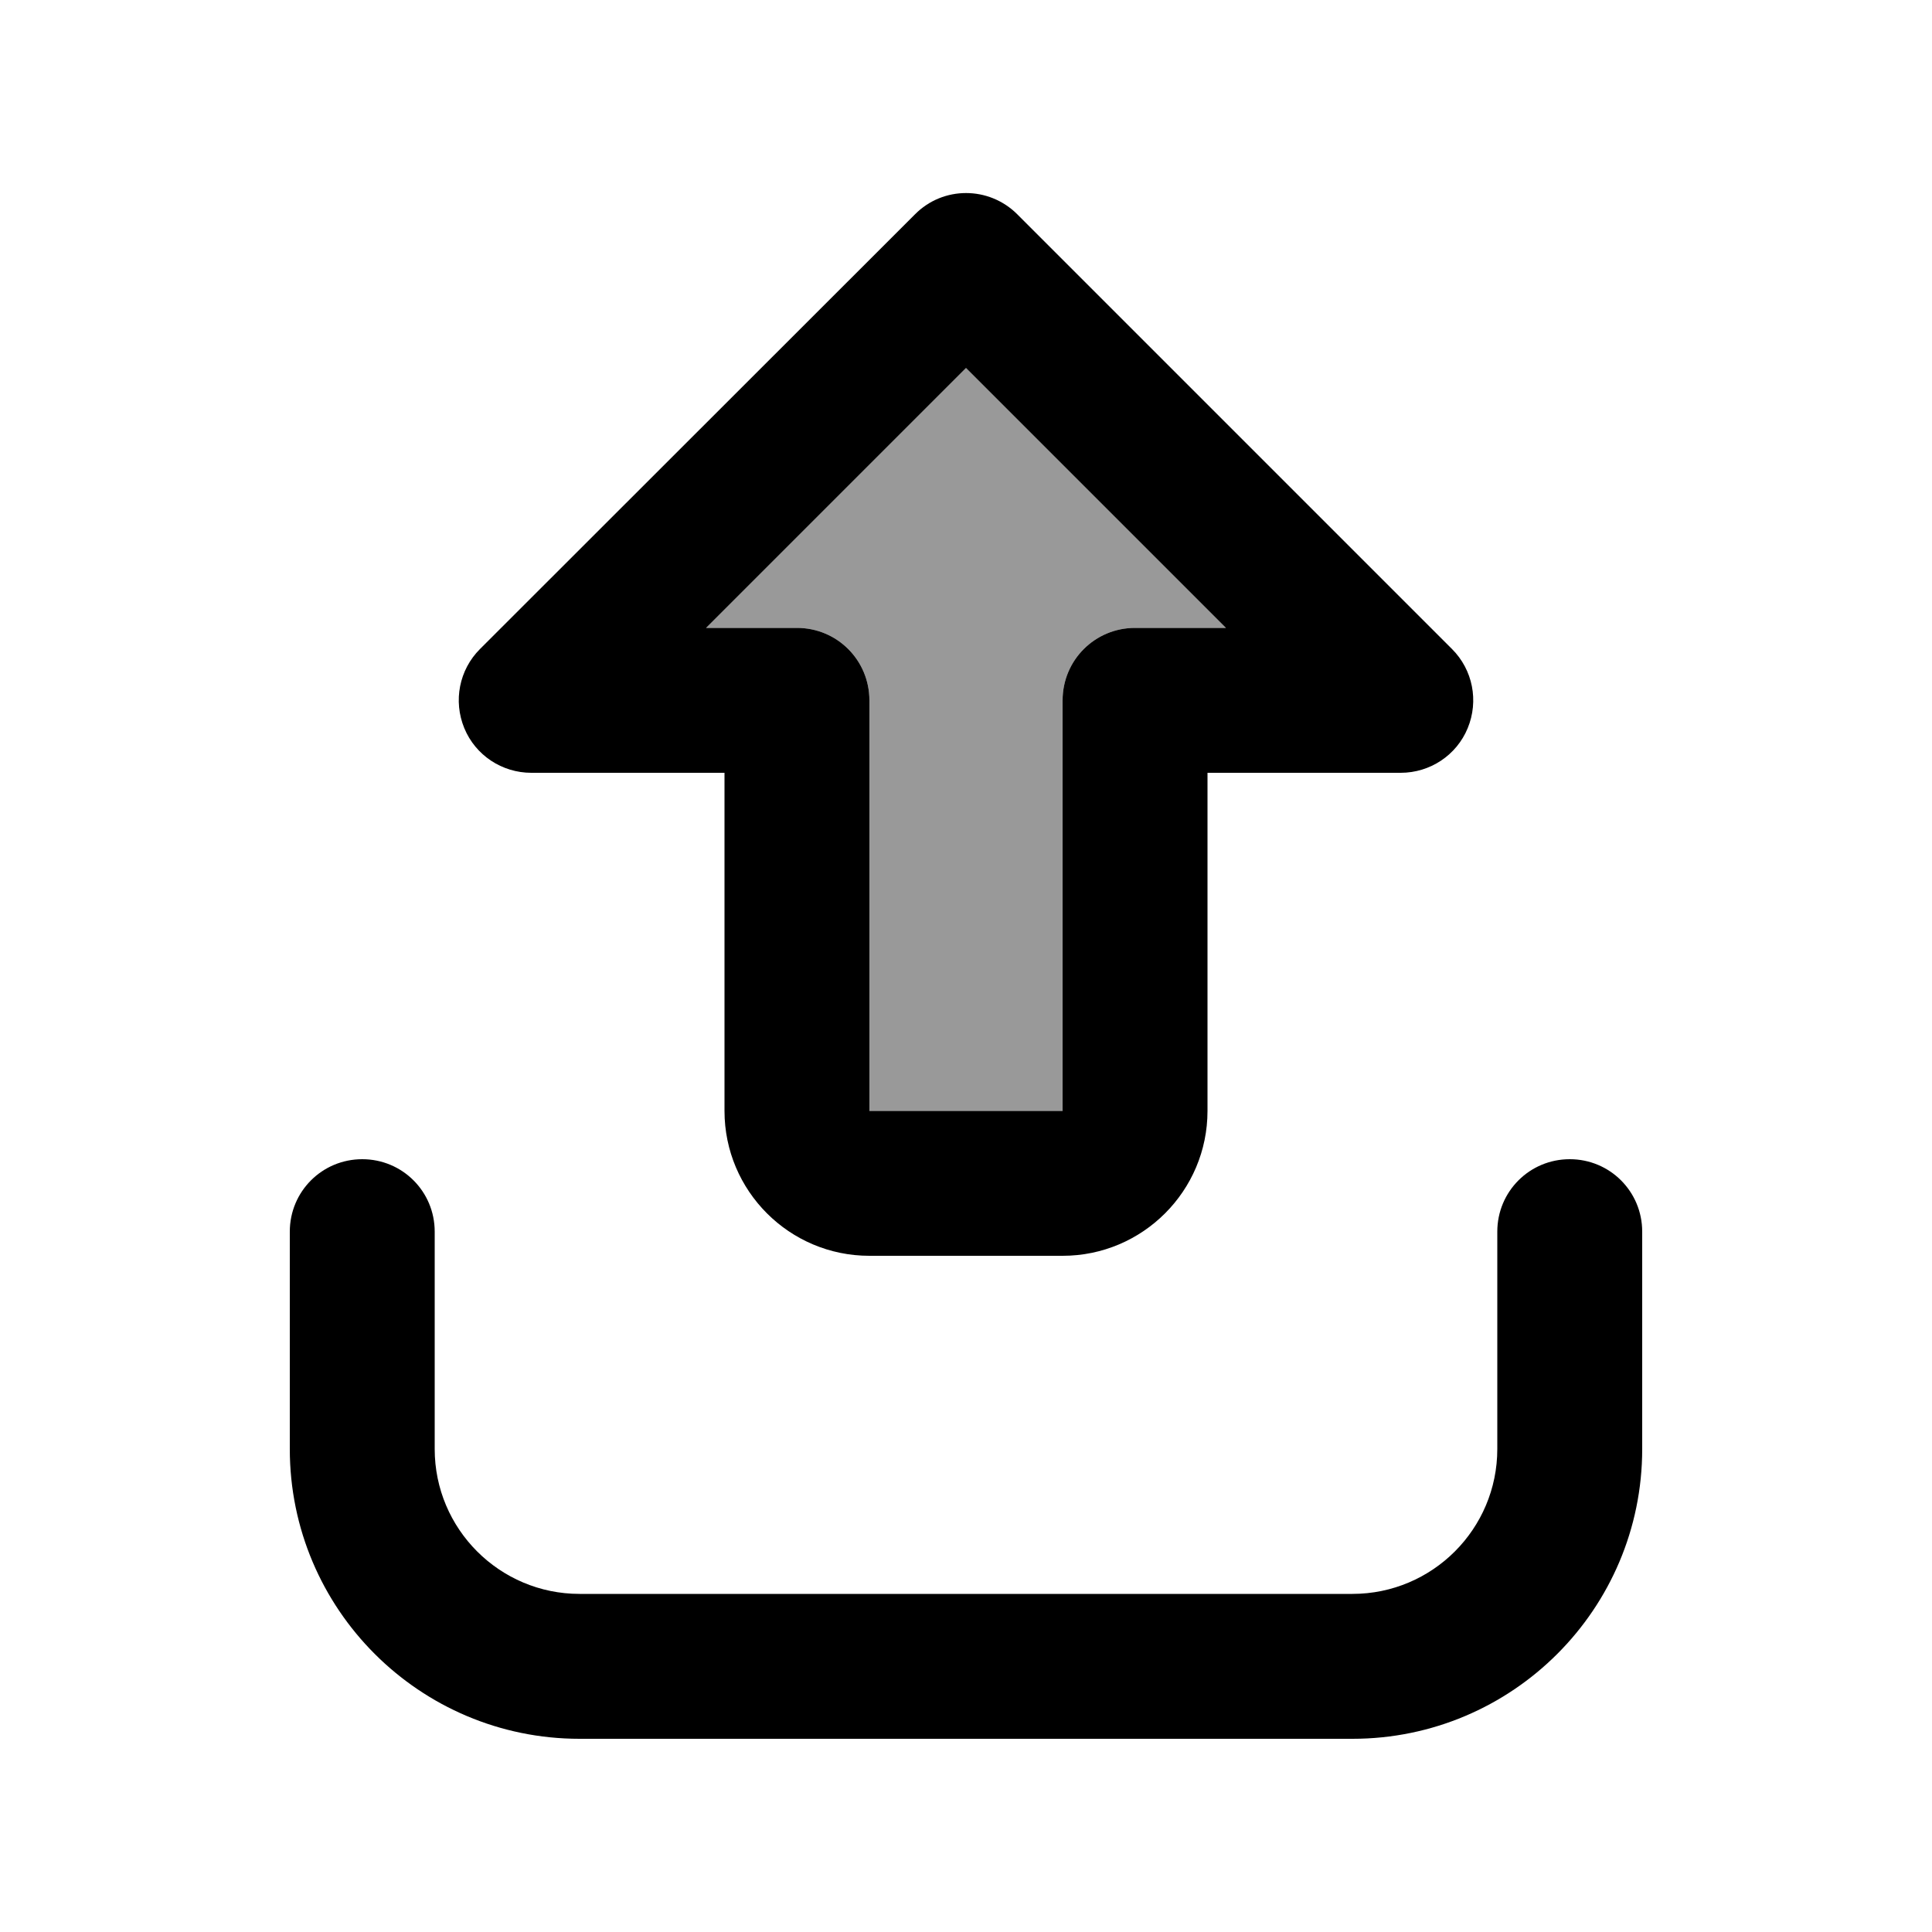 <svg xmlns="http://www.w3.org/2000/svg" viewBox="0 0 640 640"><!--! Font Awesome Pro 7.1.0 by @fontawesome - https://fontawesome.com License - https://fontawesome.com/license (Commercial License) Copyright 2025 Fonticons, Inc. --><path opacity=".4" fill="currentColor" d="M233.9 208L264 208C277.3 208 288 218.7 288 232L288 368L352 368L352 232C352 218.7 362.7 208 376 208L406.1 208L320 121.9L233.9 208z"/><path fill="currentColor" d="M337 71C327.6 61.6 312.4 61.6 303.1 71L159 215C152.1 221.9 150.1 232.2 153.8 241.2C157.5 250.2 166.3 256 176 256L240 256L240 368C240 394.5 261.5 416 288 416L352 416C378.5 416 400 394.5 400 368L400 256L464 256C473.7 256 482.5 250.2 486.2 241.2C489.9 232.2 487.9 221.9 481 215L337 71zM264 208L233.9 208L320 121.9L406.1 208L376 208C362.7 208 352 218.7 352 232L352 368L288 368L288 232C288 218.7 277.3 208 264 208zM144 408C144 394.7 133.3 384 120 384C106.7 384 96 394.7 96 408L96 480C96 533 139 576 192 576L448 576C501 576 544 533 544 480L544 408C544 394.7 533.3 384 520 384C506.7 384 496 394.7 496 408L496 480C496 506.5 474.5 528 448 528L192 528C165.5 528 144 506.5 144 480L144 408z"/></svg>
